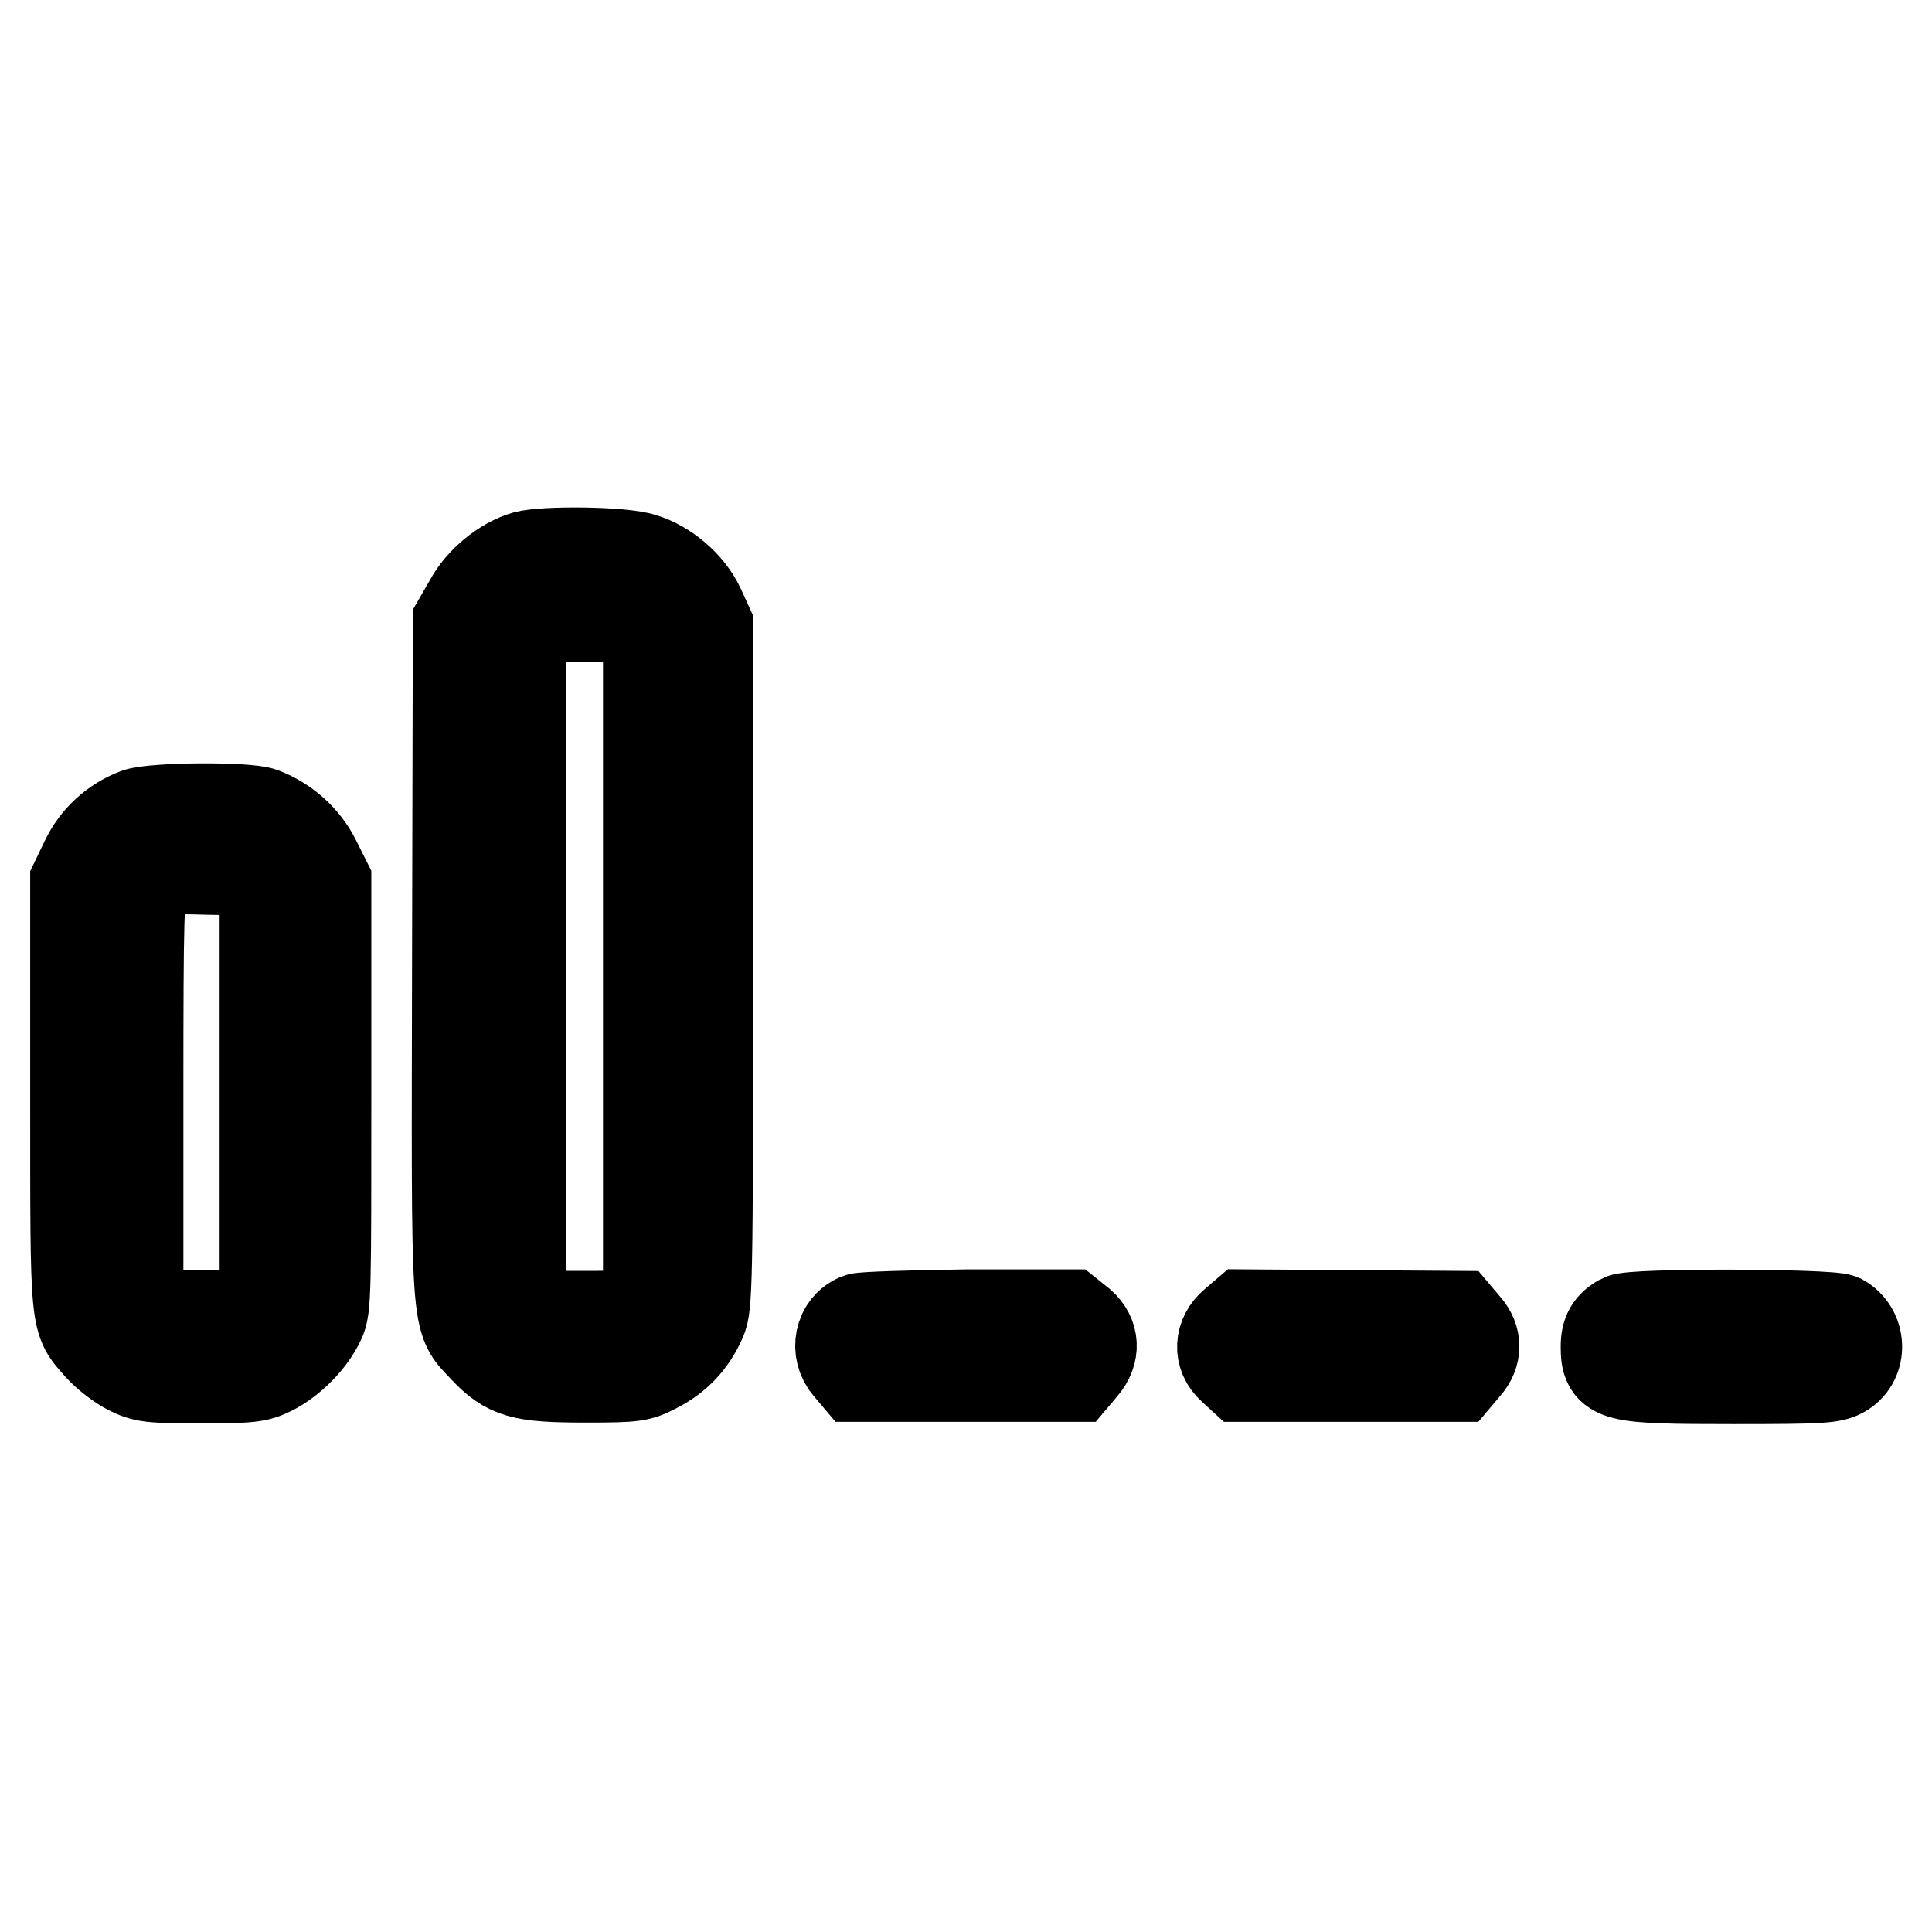 <?xml version="1.0" encoding="utf-8"?>
<!-- Svg Vector Icons : http://www.onlinewebfonts.com/icon -->
<!DOCTYPE svg PUBLIC "-//W3C//DTD SVG 1.1//EN" "http://www.w3.org/Graphics/SVG/1.1/DTD/svg11.dtd">
<svg version="1.1" xmlns="http://www.w3.org/2000/svg" xmlns:xlink="http://www.w3.org/1999/xlink" x="0px" y="0px" viewBox="0 0 256 256" enable-background="new 0 0 256 256" xml:space="preserve">
<g><g><g><path stroke-width="12" fill-opacity="0" stroke="#000000"  d="M69.6,73.7c-2.8,0.8-5.9,3.3-7.4,6.1l-1.5,2.6l-0.1,44.4c-0.1,50.3-0.3,47.7,3.5,51.8c3.2,3.4,5,3.9,13.5,3.9c6.7,0,7.1-0.1,9.4-1.3c2.7-1.4,4.6-3.4,5.9-6.3c0.8-1.8,0.9-4.3,0.9-47V82.9l-1.1-2.4c-1.4-3-4.5-5.6-7.5-6.5C82.6,73.1,72.1,73,69.6,73.7z M84.7,83.1l1.2,1.5v43.5v43.5l-1.4,1.4c-1.4,1.4-1.4,1.4-7.3,1.4c-5.6,0-6,0-7-1.2L69,172v-44V84l1.2-1.1c1.1-1.1,1.4-1.2,7.2-1.2h6.1L84.7,83.1z"/><path stroke-width="12" fill-opacity="0" stroke="#000000"  d="M18.1,107.8c-2.9,1.1-5.4,3.3-6.8,6.3l-1.3,2.7v28.2c0,31.4-0.1,29.7,3.2,33.5c0.9,1,2.7,2.4,3.9,3c2,1,2.8,1.1,9.5,1.1c6.7,0,7.5-0.1,9.5-1.1c2.5-1.3,5.1-3.9,6.3-6.5c0.8-1.6,0.8-3.9,0.8-30v-28.2l-1.4-2.8c-1.4-2.8-3.9-5.1-7-6.3C32.8,106.9,20.3,107,18.1,107.8z M34,116.6l1.1,1.3v26.9v26.9l-1.3,1.3c-1.3,1.2-1.5,1.3-7.1,1.3s-5.9,0-7.1-1.3l-1.3-1.3v-26.8c0-23.9,0.1-26.9,0.8-27.9c1.2-1.7,2.4-2,8.3-1.8C32.7,115.3,32.9,115.3,34,116.6z"/><path stroke-width="12" fill-opacity="0" stroke="#000000"  d="M113.8,174.7c-2.6,1-3.2,4.3-1.4,6.4l1.1,1.3H128h14.4l1.1-1.3c1.6-1.9,1.5-4.1-0.3-5.7l-1.5-1.2l-13.4,0C120.9,174.3,114.3,174.5,113.8,174.7z"/><path stroke-width="12" fill-opacity="0" stroke="#000000"  d="M163.5,175.4c-1.9,1.6-2.1,4.2-0.2,5.9l1.2,1.1h14.3h14.3l1.1-1.3c1.5-1.7,1.5-3.7,0-5.4l-1.1-1.3l-14.1-0.1l-14.1-0.1L163.5,175.4z"/><path stroke-width="12" fill-opacity="0" stroke="#000000"  d="M214.9,174.8c-1.5,0.8-2.1,1.8-2.1,3.6c0,4.1,0.9,4.3,16.9,4.3c12,0,13.1-0.1,14.5-0.9c2.6-1.6,2.4-5.5-0.3-7C242.3,174.1,216.3,174,214.9,174.8z"/></g></g></g>
</svg>